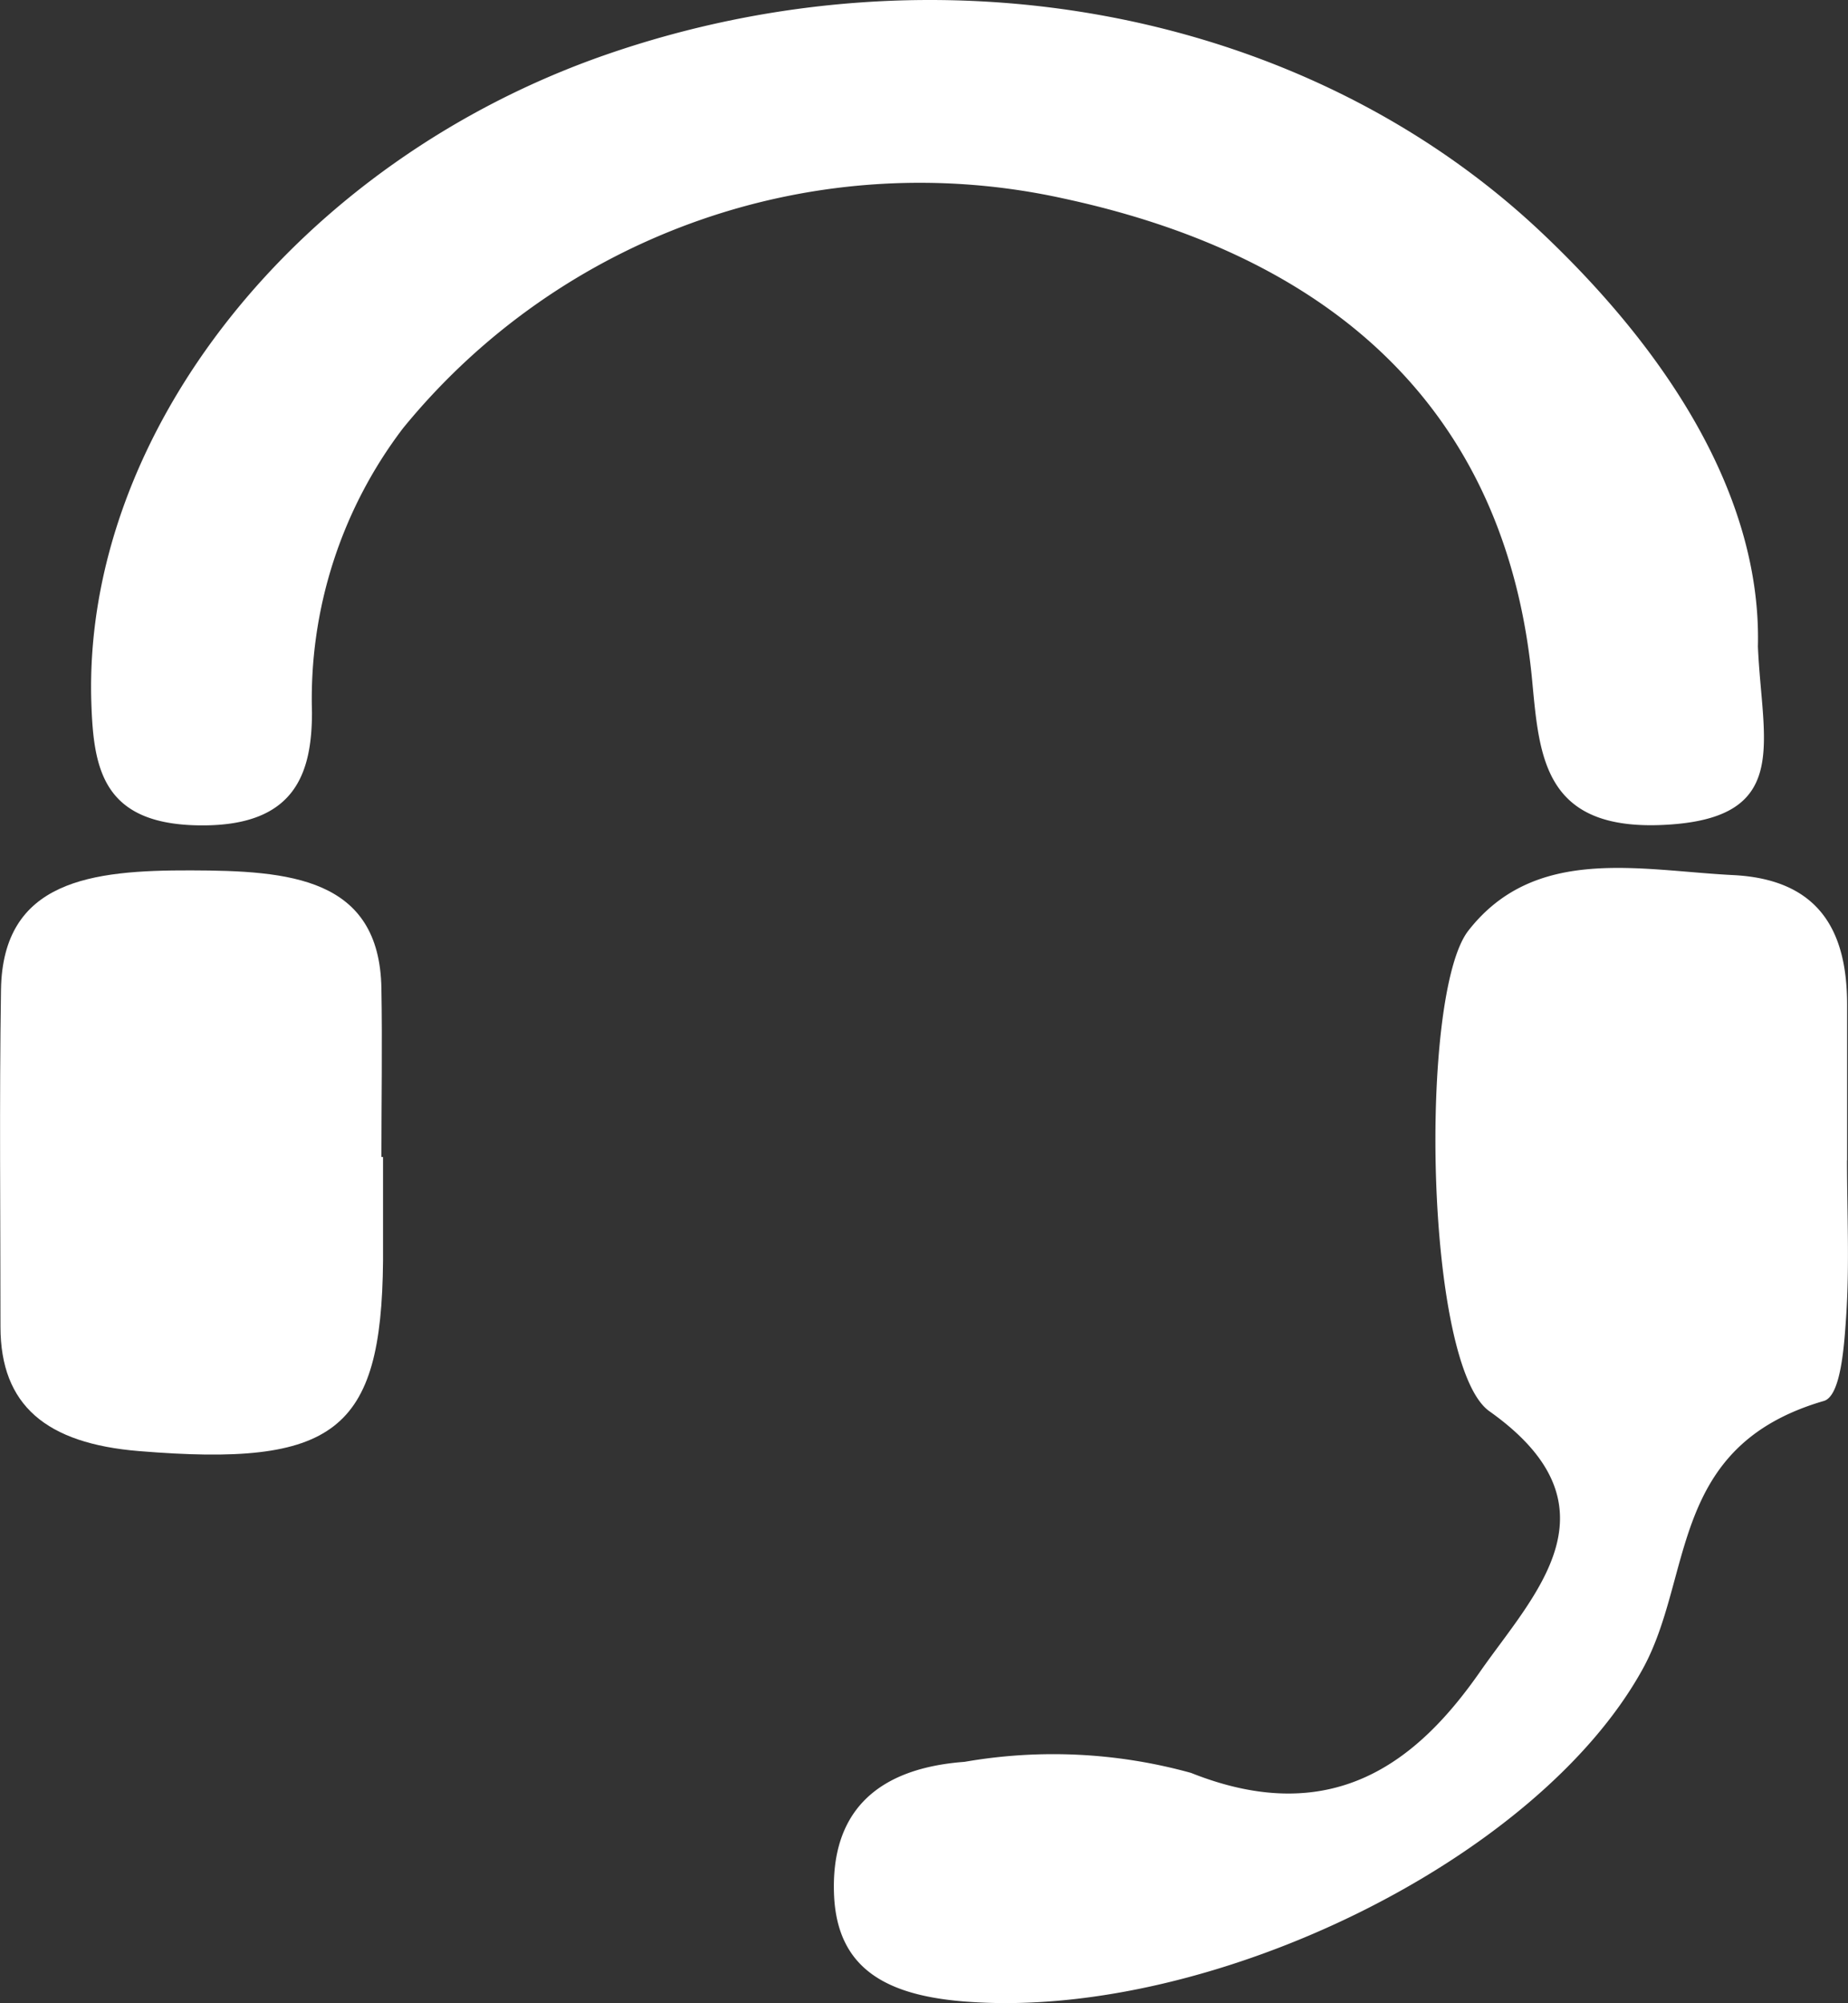 <svg id="Group_4581" data-name="Group 4581" xmlns="http://www.w3.org/2000/svg" xmlns:xlink="http://www.w3.org/1999/xlink" width="35.263" height="38.199" viewBox="0 0 35.263 38.199">
  <rect x="0" y="0" width="35.263" height="38.199" fill="#333333" stroke="none"/>
  <defs>
    <clipPath id="clip-path">
      <rect id="Rectangle_3704" data-name="Rectangle 3704" width="35.263" height="38.2" fill="none"/>
    </clipPath>
  </defs>
  <g id="Group_4579" data-name="Group 4579" transform="translate(0 0)" clip-path="url(#clip-path)">
    <path id="Path_5297" data-name="Path 5297" d="M34.768,12.328c.076,1.8.637,3.227-1.653,3.394-2.431.178-2.514-1.261-2.655-2.748-.468-4.909-3.528-8.025-8.938-9.188A12.727,12.727,0,0,0,8.913,8.168a8.519,8.519,0,0,0-1.736,5.414c0,1.179-.333,2.151-2.068,2.158-1.925.009-2.1-1.069-2.142-2.337C2.8,8.267,6.913,3.071,12.813,1.034,19.131-1.147,26.143.185,30.645,4.44c2.55,2.41,4.19,5.153,4.123,7.888" transform="translate(-1.224 0)" fill="#fff"/>
    <path id="Path_5298" data-name="Path 5298" d="M46.442,38.95c0,.992.05,1.986-.016,2.974-.038.563-.1,1.52-.426,1.614-2.98.867-2.476,3.349-3.465,5.127C40.518,52.3,34.338,55.3,29.74,55c-1.618-.1-2.577-.624-2.628-2.067-.052-1.465.712-2.381,2.492-2.513a9.847,9.847,0,0,1,4.321.211c2.761,1.1,4.37-.288,5.516-1.931,1.029-1.475,2.751-3.141.177-4.966-1.234-.874-1.348-7.958-.4-9.166,1.277-1.635,3.273-1.147,5.055-1.058,1.729.087,2.168,1.18,2.171,2.462,0,.992,0,1.983,0,2.975" transform="translate(-11.198 -16.822)" fill="#fff"/>
    <path id="Path_5299" data-name="Path 5299" d="M7.309,38.93c0,.66,0,1.319,0,1.979-.029,3.27-.931,3.935-4.657,3.63C.88,44.394.011,43.667.009,42.171c0-2.144-.023-4.287.01-6.431.032-2.087,1.731-2.28,3.624-2.275,1.869.005,3.6.132,3.635,2.25.019,1.072,0,2.144,0,3.215Z" transform="translate(0 -16.867)" fill="#fff"/>
  </g>
</svg>
